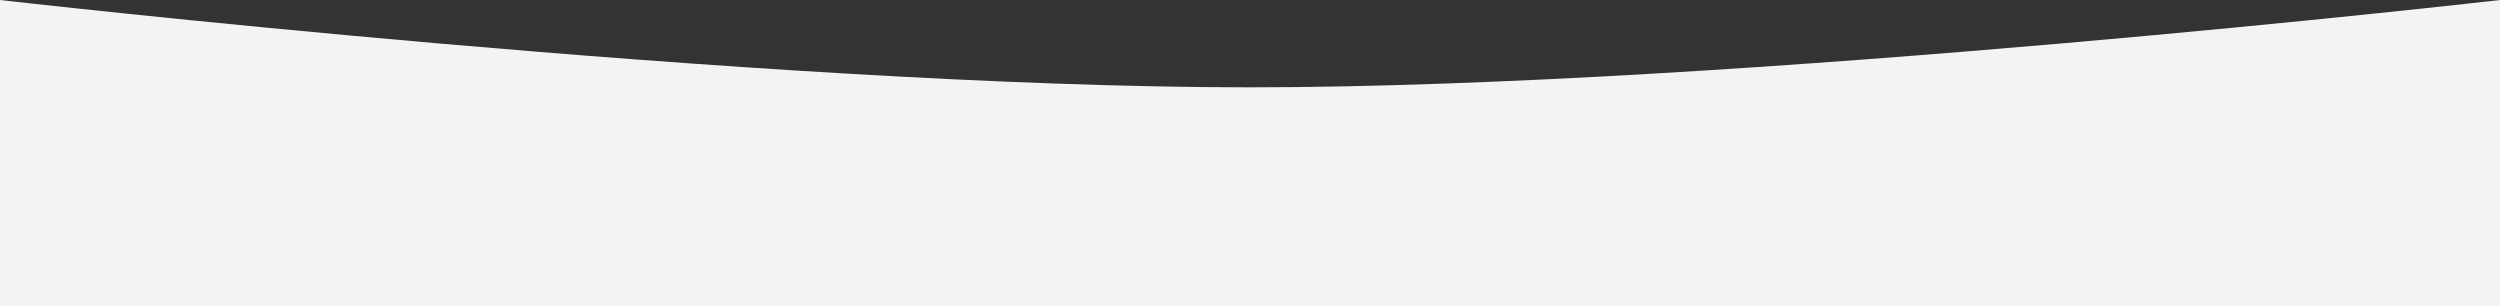 <?xml version="1.0" encoding="UTF-8"?> <svg xmlns="http://www.w3.org/2000/svg" width="1232" height="151" viewBox="0 0 1232 151" fill="none"><rect x="0" y="0" width="1232" height="151" fill="#333333" stroke="none"/> <g clip-path="url(#clip0_408_3)"> <path d="M616 43.035C374.26 43.035 0 0 0 0V151H1232V0C1232 0 857.74 43.035 616 43.035Z" fill="#F3F3F4"></path> </g> <defs> <clipPath id="clip0_408_3"> <rect width="1232" height="151" fill="white"></rect> </clipPath> </defs> </svg> 